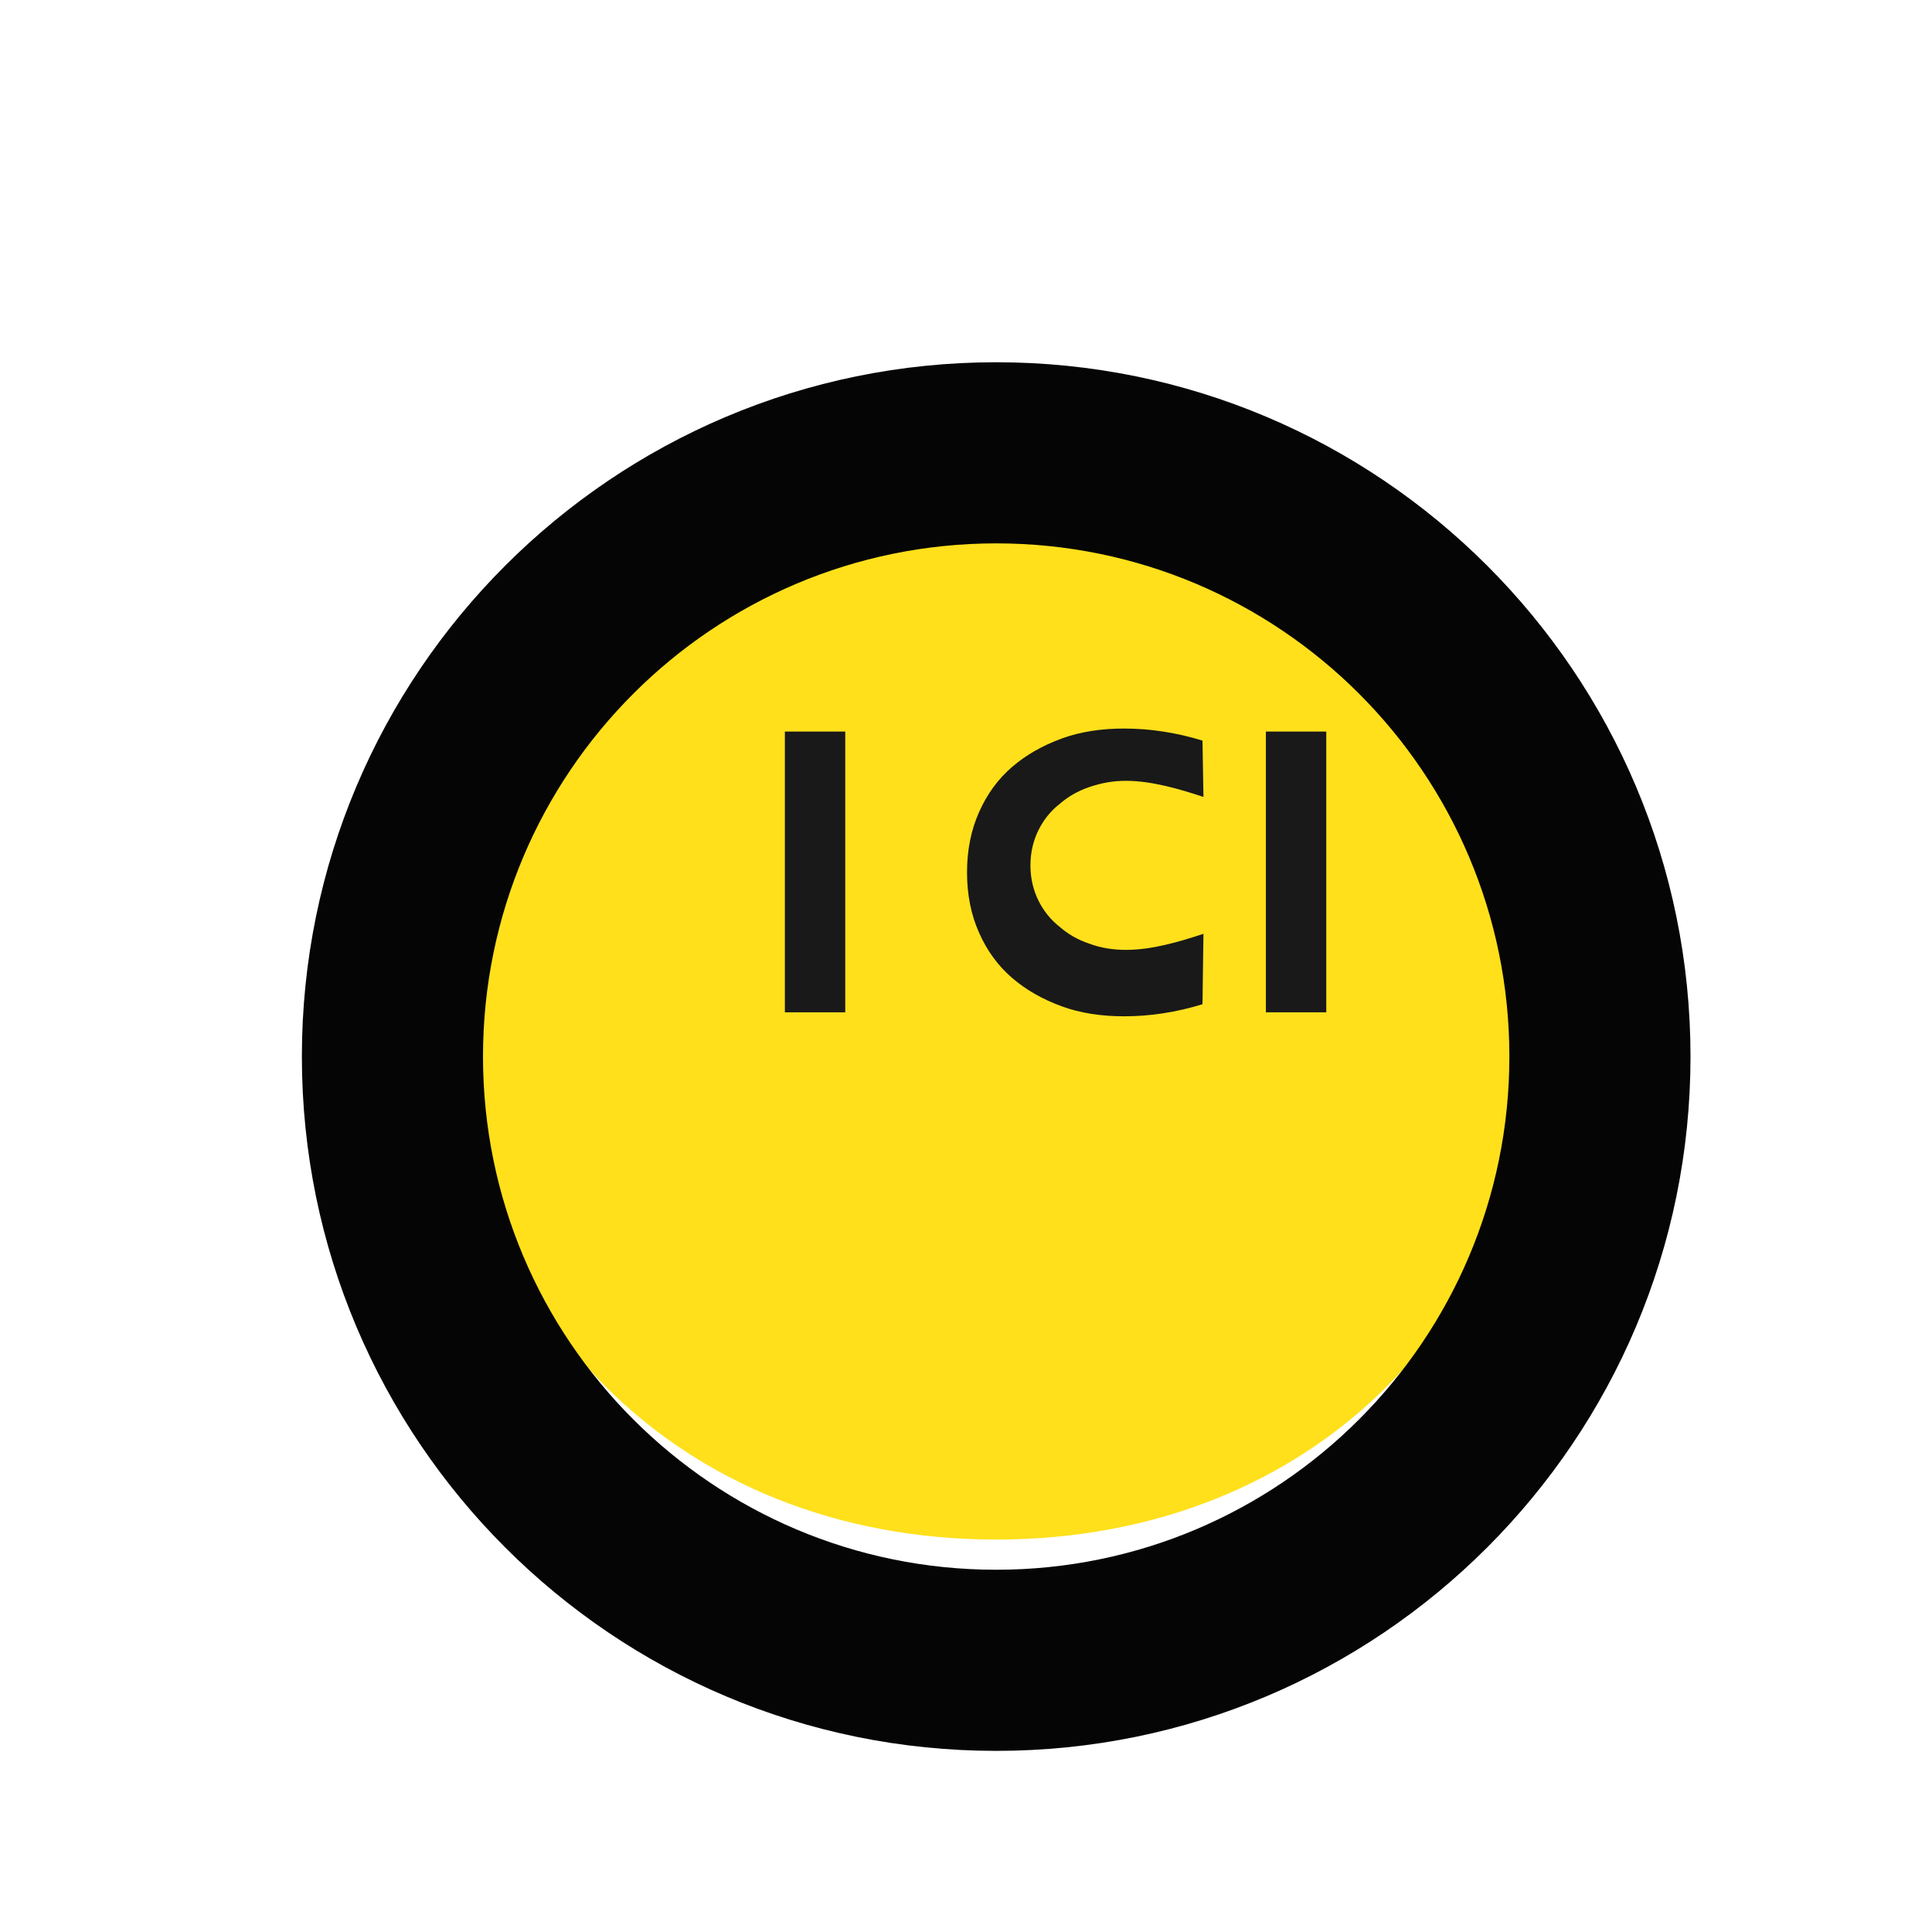 <svg xmlns="http://www.w3.org/2000/svg" width="32" height="32" viewBox="0 0 32 32" fill="none">
  <path d="M25.5 16.5C25.5 21.747 21.747 25.5 16.5 25.5C11.253 25.5 7.5 21.747 7.5 16.5C7.5 11.253 11.253 7.5 16.5 7.5C21.747 7.5 25.5 11.253 25.5 16.5Z" fill="#FFE01B"/>
  <path d="M16.5 6C10.149 6 5 11.149 5 17.5C5 23.851 10.149 29 16.5 29C22.851 29 28 23.851 28 17.5C28 11.149 22.851 6 16.5 6ZM16.5 26C11.806 26 8 22.194 8 17.5C8 12.806 11.806 9 16.5 9C21.194 9 25 12.806 25 17.5C25 22.194 21.194 26 16.5 26Z" fill="#050505"/>
  <path d="M19.933 15.467C19.733 15.533 19.517 15.6 19.3 15.65C19.083 15.7 18.867 15.733 18.65 15.733C18.433 15.733 18.233 15.7 18.05 15.633C17.85 15.567 17.683 15.467 17.55 15.35C17.4 15.233 17.283 15.083 17.2 14.917C17.117 14.75 17.067 14.55 17.067 14.333C17.067 14.117 17.117 13.917 17.2 13.75C17.283 13.583 17.4 13.433 17.55 13.317C17.683 13.2 17.85 13.1 18.05 13.033C18.25 12.967 18.433 12.933 18.65 12.933C18.867 12.933 19.083 12.967 19.3 13.017C19.517 13.067 19.733 13.133 19.933 13.2L19.917 12.267C19.7 12.2 19.483 12.15 19.267 12.117C19.05 12.083 18.833 12.067 18.617 12.067C18.25 12.067 17.9 12.117 17.583 12.233C17.267 12.35 17 12.5 16.767 12.7C16.533 12.9 16.35 13.15 16.217 13.45C16.083 13.75 16.017 14.083 16.017 14.45C16.017 14.817 16.083 15.15 16.217 15.45C16.35 15.75 16.533 16 16.767 16.2C17 16.4 17.267 16.55 17.583 16.667C17.9 16.783 18.25 16.833 18.617 16.833C18.833 16.833 19.05 16.817 19.267 16.783C19.483 16.75 19.7 16.7 19.917 16.633L19.933 15.467Z" fill="#191919"/>
  <path d="M14 12.117H13V16.767H14V12.117Z" fill="#191919"/>
  <path d="M21.967 12.117H20.967V16.767H21.967V12.117Z" fill="#191919"/>
</svg>